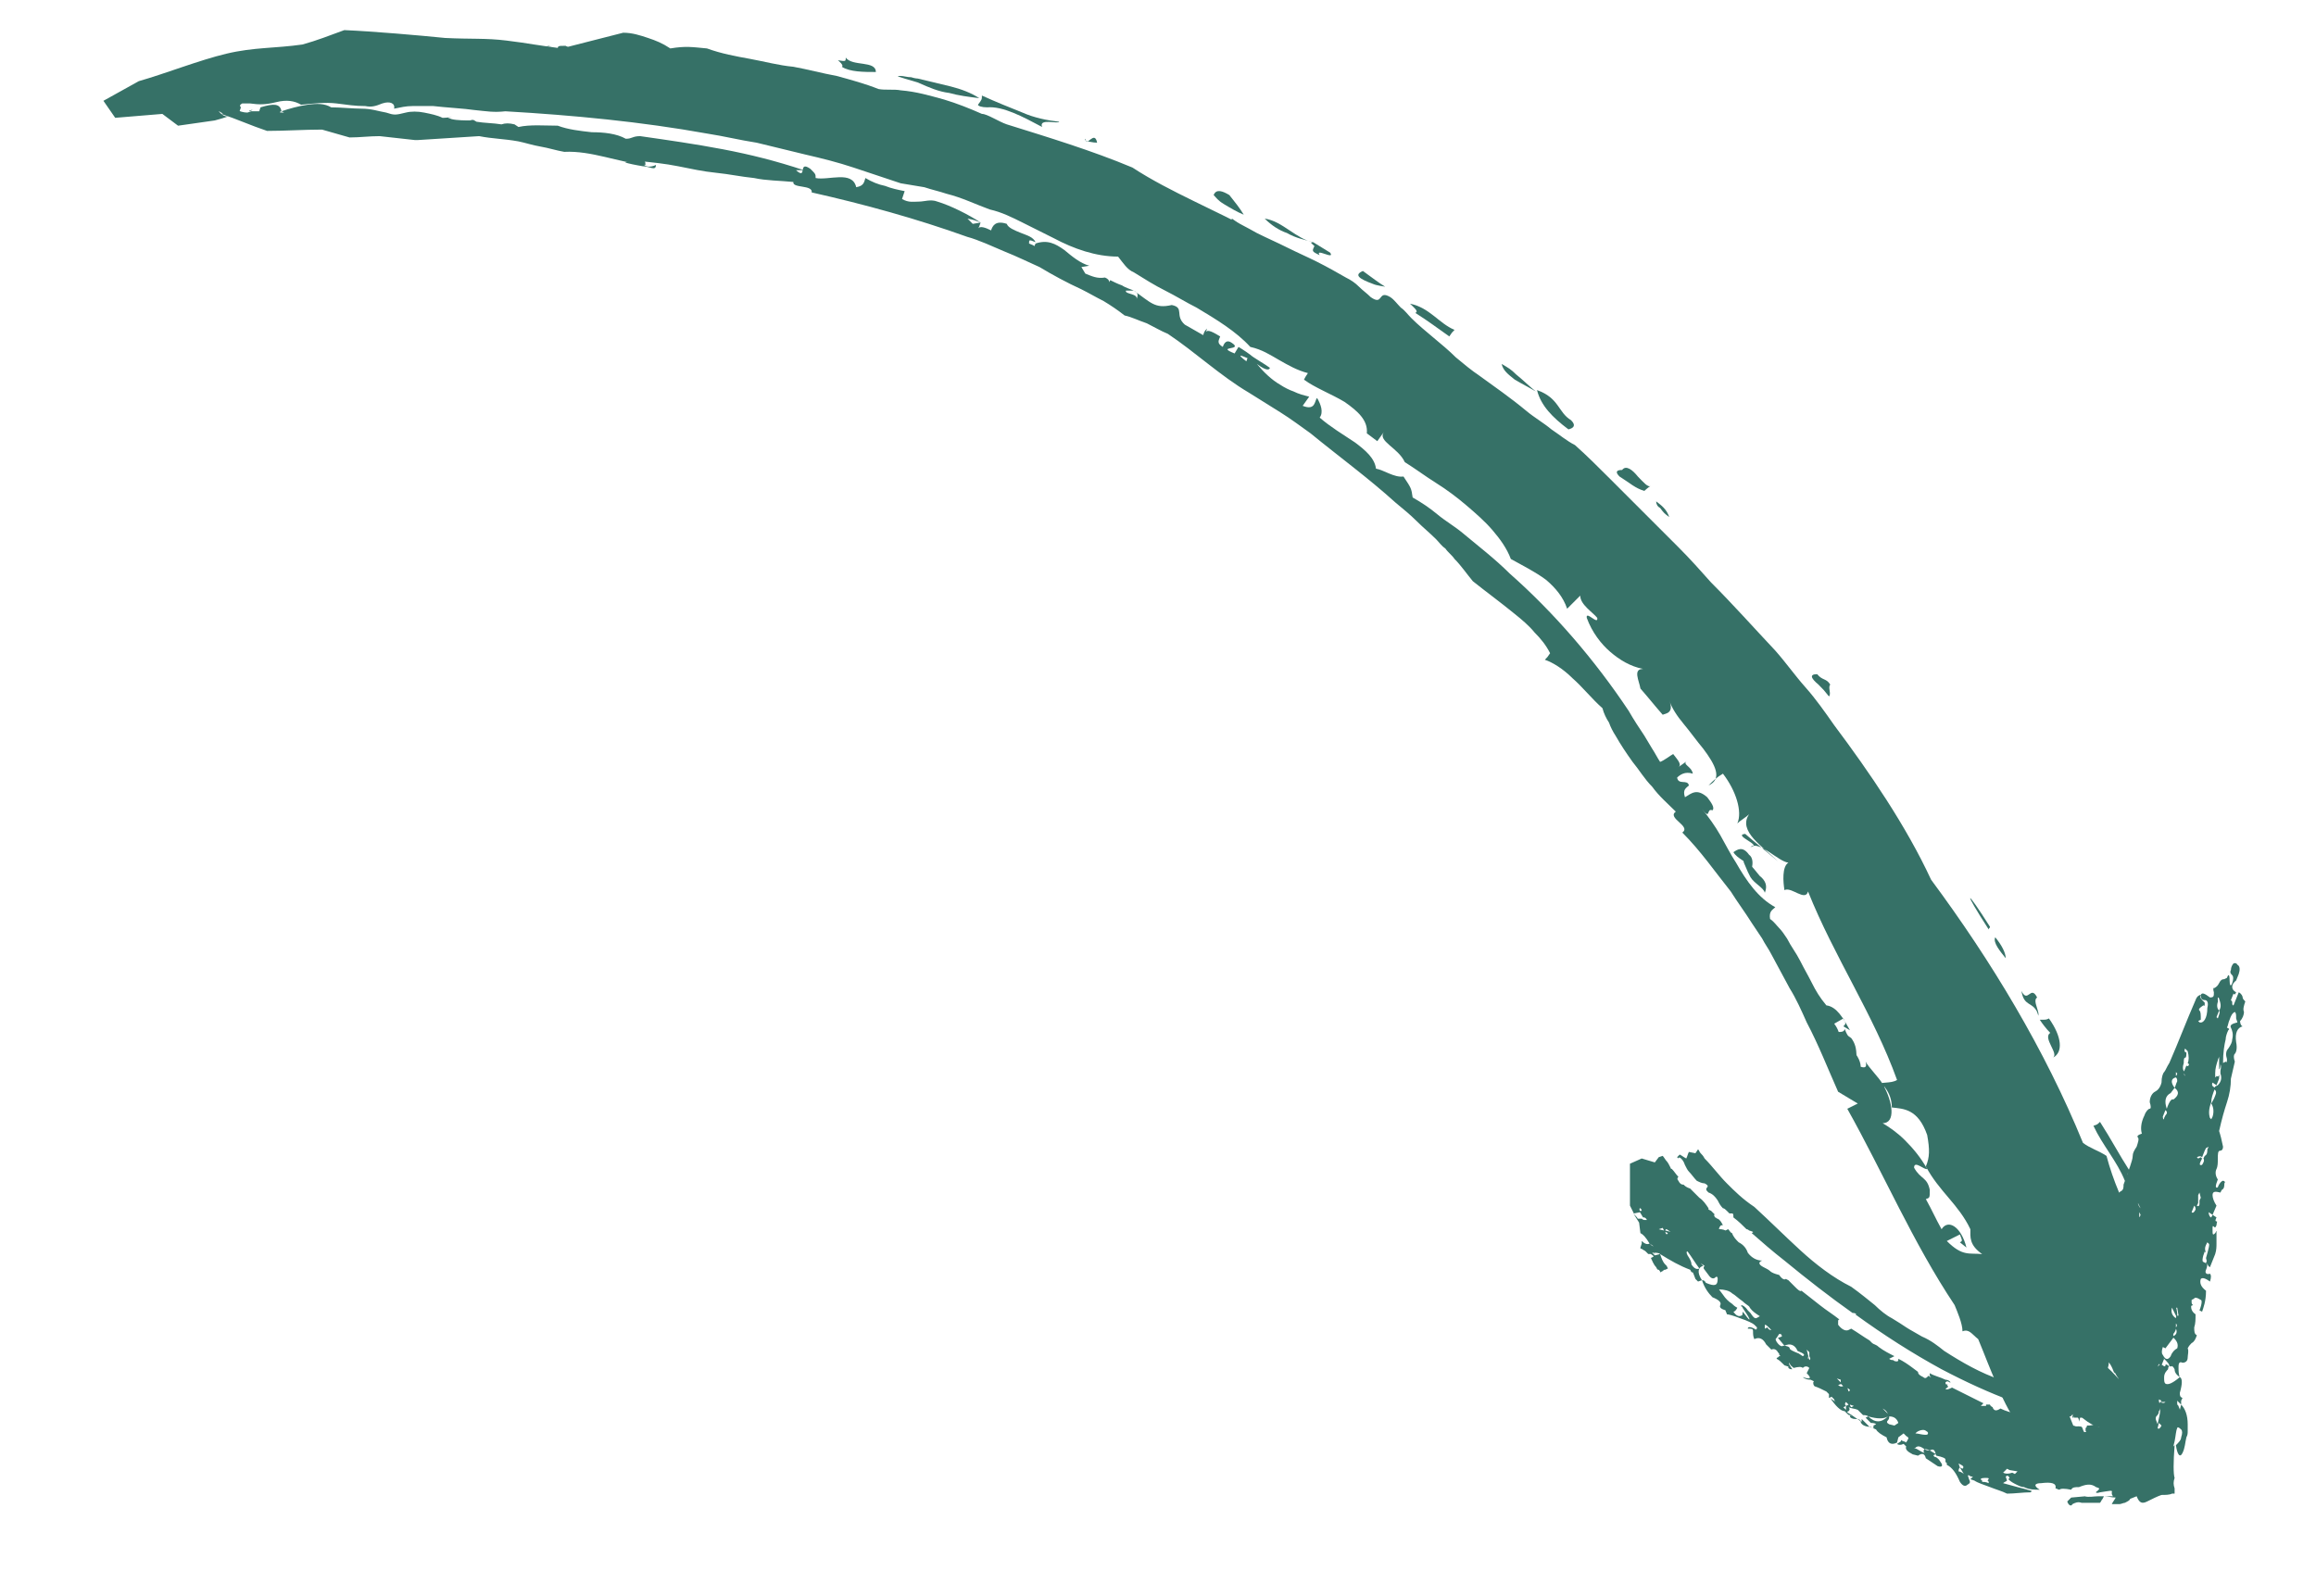 <?xml version="1.0" encoding="utf-8"?>
<!-- Generator: Adobe Illustrator 24.0.1, SVG Export Plug-In . SVG Version: 6.00 Build 0)  -->
<svg version="1.1" id="Layer_1" xmlns="http://www.w3.org/2000/svg" xmlns:xlink="http://www.w3.org/1999/xlink" x="0px" y="0px"
	 width="176.9px" height="121.9px" viewBox="0 0 176.9 121.9" style="enable-background:new 0 0 176.9 121.9;" xml:space="preserve"
	>
<style type="text/css">
	.st0{fill:#367167;}
</style>
<g>
	<path class="st0" d="M166.6,101.2c0.1,0.4,0.5,0.8,0.7,1.3c-0.2-0.5-0.2-0.5-0.4-1.3C166.8,101.3,166.7,101.3,166.6,101.2"/>
	<path class="st0" d="M158.8,108.6c0.1-0.3,0.1-0.5,0.2-0.8c-0.2,0-0.4-0.1-0.6,0.1C158.6,108.1,158.8,108.3,158.8,108.6"/>
	<path class="st0" d="M17.5,8.5c0,0-0.1,0-0.1,0.1C17.3,8.6,17.5,8.6,17.5,8.5C17.6,8.6,17.5,8.5,17.5,8.5"/>
	<path class="st0" d="M152,70.8c-1.9-3-2.1-2.9-0.1,0.2C151.9,70.9,152,70.9,152,70.8"/>
	<path class="st0" d="M153.2,73.2c0-0.4-0.3-1-0.8-1.6C152.2,72,152.8,72.7,153.2,73.2"/>
	<path class="st0" d="M164.5,95.1c0.9,1.6,1.8,2.4,2,4.5c0.5,0.4,0.7,0.2,1,0.1c-1.2-1.4-1.3-4.1-2.9-5.5
		C164.4,94.4,164.6,94.8,164.5,95.1"/>
	<path class="st0" d="M167.6,100.5C166.2,101.2,166.4,101.8,167.6,100.5C167.7,100.5,167.6,100.5,167.6,100.5"/>
	<path class="st0" d="M19,8.5c0.1,0,0.3-0.1,0.3-0.1c0,0,0,0,0,0C19.2,8.4,19.1,8.4,19,8.5"/>
	<path class="st0" d="M133.6,65.3c-0.5-0.7-0.9-0.4-1.2-0.2c0.3,0.5,1,0.7,1.4,1.2C133.9,66,133.9,65.5,133.6,65.3"/>
	<path class="st0" d="M134.4,66.9c-1.2-1.5-1.3-1.4-1.2-1c0.1,0.2,0.2,0.5,0.3,0.7c0.1,0.2,0.2,0.4,0.2,0.4c0.3,0.5,1,0.8,1.1,1.2
		C135,67.7,134.9,67.3,134.4,66.9"/>
	<path class="st0" d="M141.4,79.3c-0.3-0.2-0.3-0.2-0.5-0.7c-0.1,0.7-2.1-0.7,0.9,2.1C141.8,80.1,141.7,79.7,141.4,79.3"/>
	<path class="st0" d="M49.1,12.4c-3-0.2,0,0.3,0,0.3c0.5,0,1,0.4,1-0.1C49.7,12.8,49.2,12.8,49.1,12.4"/>
	<path class="st0" d="M166.3,100.3c-0.1-0.8-0.4-1.2-0.9-1.4c0.3,0.6,0.6,1.2,0.9,1.8C166.3,100.6,166.3,100.5,166.3,100.3"/>
	<path class="st0" d="M108.1,23.9c1.1,0.7,1.6,1.1,2.6,1.8c0.2-0.3,0.2-0.3,0.4-0.5c-1.2-0.5-1.9-1.7-3.4-2
		C108,23.5,108.4,23.8,108.1,23.9"/>
	<path class="st0" d="M7.9,7.7c0.9-0.5,1.8-1,2.7-1.5c2.1-0.6,4.6-1.6,6.7-2.1c2.1-0.5,3.7-0.4,5.8-0.7c1.1-0.3,2.1-0.7,3.2-1.1
		C28.6,2.4,32,2.7,34,2.9c2,0.1,3.1,0,4.7,0.2c0.8,0.1,1.5,0.2,2.1,0.3c0.7,0.1,1.3,0.2,2.1,0.3c1.6-0.4,3.1-0.8,4.7-1.2
		c0.7,0,1.3,0.2,1.9,0.4c0.6,0.2,1.1,0.4,1.7,0.8c1.2-0.2,1.7-0.1,2.8,0c1.1,0.4,2.2,0.6,3.3,0.8c1.1,0.2,2.2,0.5,3.3,0.6
		c1.1,0.2,2.2,0.5,3.3,0.7c1.1,0.3,2.2,0.6,3.2,1c0.5,0.1,1.2,0,1.7,0.1C70,7,71,7.3,72.1,7.6c1,0.3,2,0.7,2.9,1.1
		c0.4,0,1.3,0.6,1.9,0.8c3.2,1,6.5,2,9.6,3.3c2.9,1.9,6.5,3.3,9.5,5c0.8,0.4,1.5,0.7,2.3,1.1c0.8,0.4,1.5,0.7,2.3,1.1
		c0.8,0.4,1.5,0.8,2.2,1.2c0.4,0.2,0.7,0.4,1,0.7c0.3,0.3,0.6,0.5,0.9,0.8c1,0.7,0.5-0.6,1.5,0c0.3,0.2,0.5,0.5,0.8,0.8
		c0.3,0.2,0.5,0.5,0.8,0.8c0.5,0.5,1.1,1,1.7,1.5c0.6,0.5,1.2,1,1.7,1.5c0.6,0.5,1.2,1,1.8,1.4c1.1,0.8,2.4,1.7,3.6,2.7
		c0.6,0.5,1.3,0.9,1.9,1.4c0.6,0.4,1.2,0.9,1.8,1.2c0.9,0.8,1.8,1.7,2.7,2.6c0.4,0.4,0.9,0.9,1.3,1.3l1.3,1.3l1.3,1.3l1.3,1.3
		c0.9,0.9,1.7,1.8,2.5,2.7c1.7,1.7,3.3,3.5,4.9,5.2c0.8,0.9,1.5,1.9,2.3,2.8c0.8,0.9,1.5,1.9,2.2,2.9c2.7,3.6,5.5,7.7,7.4,11.8
		c4.6,6.2,8.7,13,11.6,20.1c0.5,0.4,1.2,0.6,1.8,1c0.5,1.9,1.3,3.7,2.2,5.4c0.9,1.7,1.8,3.4,2.4,5.3c-1.4,1.8-3,3.1-4,5.9
		c-0.2-0.5-0.4-1-0.7-0.9c-0.3,0.1-0.3,0.1-0.5,0.2c0.5-0.2,1.4,1.1,1.9,1.5c-0.5-0.4-0.7-0.9-0.9-1.4c0.8-0.3,1.2-1.7,2.6-0.5
		c-0.5,1.4-0.9,3.3-1.7,4.4c-0.8,1.1-1.9,1.4-3.7-0.4c-0.3,0.1-0.5,0.2-0.5,0.2l0.4,1c0,0,0.3-0.1,0.6,0c-0.5,0.3-1,0.7-1.4,1.2
		c-1.4-1-2-0.2-3.4-1.3c-0.8-1.1-1.3-2.2-1.7-3.2c-0.5-1.1-0.9-2.2-1.4-3.4c-0.5-0.4-0.7-0.8-1.2-0.6c0-0.6-0.4-1.5-0.6-2
		c-3.2-4.8-5.4-10-8.2-15l0.8-0.4c-0.5-0.3-1-0.6-1.5-0.9c-0.8-1.8-1.5-3.6-2.4-5.3c-0.4-0.9-0.8-1.8-1.3-2.6
		c-0.5-0.9-0.9-1.7-1.4-2.6c-0.2-0.4-0.5-0.8-0.7-1.2l-0.8-1.2c-0.5-0.8-1.1-1.6-1.6-2.4c-1.2-1.5-2.3-3.1-3.7-4.5
		c0.7-0.5-1.2-1.1-0.5-1.6c-0.6-0.6-1.3-1.2-1.8-1.9c-0.6-0.6-1-1.3-1.5-1.9c-0.5-0.7-0.9-1.3-1.3-2c-0.2-0.3-0.4-0.7-0.5-1
		c-0.2-0.3-0.4-0.7-0.5-1.1c-0.8-0.7-1.5-1.6-2.3-2.3c-0.7-0.7-1.5-1.2-2.1-1.4c0.2-0.2,0.2-0.2,0.4-0.5c-0.3-0.6-0.7-1.1-1.2-1.6
		c-0.4-0.5-1-1-1.5-1.4c-1.1-0.9-2.2-1.7-3.2-2.5c-0.5-0.6-0.9-1.2-1.4-1.7c-0.2-0.3-0.5-0.5-0.7-0.8c-0.3-0.2-0.5-0.5-0.7-0.7
		c-0.5-0.5-1-0.9-1.5-1.4c-0.5-0.5-1-0.9-1.6-1.4c-2.1-1.9-4.3-3.5-6.5-5.3c-0.7-0.5-1.5-1.1-2.3-1.6c-0.8-0.5-1.6-1-2.4-1.5
		c-2.2-1.3-4.1-3.1-6.2-4.5c-0.5-0.2-1-0.5-1.6-0.8c-0.6-0.2-1.2-0.5-1.7-0.6c-0.5-0.4-1.1-0.8-1.6-1.1c-0.6-0.3-1.1-0.6-1.7-0.9
		c-1.1-0.5-2.2-1.1-3.2-1.7c-0.9-0.4-1.7-0.8-2.7-1.2c-0.5-0.2-0.9-0.4-1.4-0.6c-0.5-0.2-1-0.4-1.4-0.5c-3.9-1.4-7.9-2.5-11.9-3.4
		c0.1-0.6-1.5-0.3-1.4-0.8c-1-0.1-2.1-0.1-3-0.3c-1-0.1-1.9-0.3-2.9-0.4c-1-0.1-1.9-0.3-2.9-0.5c-1-0.2-2-0.3-3-0.4
		c0.5,0,0.5,0,0.5,0.3c-2.1-0.2-4.1-1.1-6.2-1c-0.6-0.1-1.2-0.3-1.8-0.4c-0.6-0.1-1.2-0.3-1.7-0.4c-1.1-0.2-2-0.2-3-0.4
		c-1.5,0.1-3.1,0.2-4.7,0.3c-0.1,0-0.1,0-0.2,0c-0.9-0.1-1.8-0.2-2.7-0.3c-0.8,0-1.5,0.1-2.3,0.1c-0.7-0.2-1.4-0.4-2.1-0.6
		c-1.4,0-2.8,0.1-4.2,0.1c-1.2-0.4-2.3-0.9-3.5-1.3c0.4-0.1,0.8-0.1,1.2-0.3c0.2,0.1,0.5,0.2,0.8,0.2l0.3-0.1l0.6,0l0.1-0.3
		c1-0.3,1.5-0.3,1.6,0.3c-0.3,0.1,0,0.1,0.2,0.1l-0.2-0.1c0.6-0.2,1.3-0.4,2-0.5c0.7-0.1,1.3-0.1,1.8,0.2c0.7,0,1.7,0.1,2.3,0.1
		c0.8,0,1.3,0.2,1.9,0.3c0.6,0.2,0.7,0.2,1.5,0c0.4-0.1,0.9-0.1,1.4,0c0.5,0.1,1,0.2,1.4,0.4c0.1,0,0.5,0,0.7-0.1
		C34,9,34.3,9,34.5,9.1c0.4,0.1,1.1,0.1,1.4,0.1c0.3-0.1,0.3,0,0.5,0.1c0.6,0.1,1.3,0.1,1.9,0.2c0.3-0.1,0.6-0.1,1,0l0.3,0.2
		c0.9-0.2,2-0.1,3-0.1c0.8,0.3,1.7,0.4,2.6,0.5c0.9,0,1.9,0.1,2.6,0.5c0.5,0,0.5-0.2,1.1-0.2c2.1,0.3,4.2,0.6,6.3,1
		c2.1,0.4,4.1,0.9,6.2,1.6L60.8,13c0.9,0.8,0.1-0.8,1.1-0.1c0.4,0.4,0.4,0.4,0.4,0.7c1,0.2,2.8-0.6,3.1,0.7c0.6-0.1,0.6-0.4,0.7-0.7
		c0.5,0.3,1,0.5,1.5,0.6c0.5,0.2,1,0.3,1.5,0.4c-0.1,0.3-0.1,0.3-0.2,0.6c0.5,0.3,0.9,0.2,1.3,0.2c0.4,0,0.9-0.2,1.4,0
		c1,0.3,2.4,1,3.3,1.6c-0.5-0.2-0.5-0.2-1-0.3l0.4,0.4l0.6-0.1c-0.1,0.3-0.1,0.3-0.2,0.5c0.1-0.3,0.6-0.1,1,0.1
		c0.1-0.3,0.3-0.8,1.2-0.5c0.1,0.3,0.6,0.5,1.1,0.7c0.5,0.2,0.9,0.3,1.1,0.7c-0.5-0.2-0.5-0.2-0.5,0.1c0.5,0.2,0.5,0.2,0.3,0.5
		c0.1-0.3,0.1-0.3,0.2-0.5c0.9-0.3,1.5,0,2.2,0.5c0.6,0.5,1.2,1,1.9,1.2l-0.6,0.1l0.3,0.5c0.5,0.2,0.9,0.4,1.5,0.3
		c0.5,0.2,0.3,0.5,0.2,0.7c0.1-0.3,0.1-0.3,0.2-0.5c0.2,0.1,0.6,0.3,0.9,0.4c0.3,0.2,0.7,0.3,0.9,0.4l-0.6,0c-0.1,0.3,1,0.2,0.8,0.7
		c0.1-0.3,0.2-0.5-0.2-0.7c1.3,0.9,1.6,1.4,2.9,1.1c1,0.2,0.2,0.8,1,1.5c0.5,0.3,0.9,0.5,1.4,0.8c0.1-0.3,0.1-0.3,0.3-0.5l-0.1,0.3
		c0.1-0.3,0.6,0,1.1,0.3c-0.1,0.3-0.3,0.5,0.2,0.8c0.1-0.3,0.3-0.6,0.7-0.3c0.9,0.6-1.3,0.2,0.2,0.8l0.3-0.5c0,0,0.5,0.3,0.9,0.6
		c1.7,1.4-2-0.8-0.3,0.5c0.1-0.3,0.1-0.3,0.3-0.5c0.2,0.2,1.1,0.7,1.5,1c-0.1,0.3-0.6,0-1-0.3c0.5,0.6,1.1,1.2,1.8,1.6
		c0.3,0.2,0.7,0.4,1,0.5c0.4,0.2,0.8,0.3,1.2,0.4l-0.5,0.7c1,0.4,0.9-0.4,1.1-0.6c0.3,0.5,0.5,1.1,0.2,1.5c0.8,0.7,1.8,1.3,2.7,1.9
		c0.8,0.6,1.5,1.2,1.6,2c0.6,0.1,1.4,0.7,2.1,0.6c0.6,0.9,0.6,0.9,0.7,1.6c0.7,0.4,1.3,0.8,1.9,1.3c0.6,0.5,1.3,0.9,1.9,1.4
		c1.2,1,2.5,2,3.6,3.1c3.4,3,6.5,6.6,9.1,10.5c0.4,0.7,0.8,1.3,1.2,1.9l0.6,1c0.2,0.3,0.4,0.7,0.6,1c0.3-0.1,0.8-0.5,1-0.6
		c0.3,0.4,0.7,0.8,0.4,1l0.7-0.5c-0.5,0.3,0.3,0.4,0.4,1c-0.6-0.2-1,0.1-1.2,0.3c0.1,0.6,0.8,0.1,0.9,0.6c-0.2,0.2-0.5,0.3-0.3,0.9
		c0.5-0.3,0.9-0.7,1.7,0c0.3,0.4,0.6,0.8,0.4,1c-0.5-0.2-0.1,0.8-0.8-0.1c0.5,0.6,1,1.3,1.4,2c0.4,0.7,0.8,1.5,1.2,2.1
		c0.8,1.4,1.7,2.7,3,3.4c-0.2,0.2-0.5,0.3-0.4,0.9c0.3,0.2,0.5,0.5,0.7,0.7c0.2,0.2,0.4,0.5,0.6,0.8c0.3,0.6,0.7,1.1,1,1.7
		c0.3,0.6,0.6,1.1,0.9,1.7c0.3,0.6,0.6,1.1,1.1,1.7c0.8,0.1,1.3,1,1.8,1.9l-0.5-0.3c0.2-0.2,0.2-0.2,0-0.6l-0.7,0.4
		c0.3,0.4,0.5,0.9,0.3,1.1c1,0.6,2.1,1.8,1.6,2.7c-0.8-1.3,0.8,0.2,0.5-0.9c0.2,0.4,1,1.2,1.3,1.7c0.8,1.4,1,3,0,3
		c0.5,0.3,1.1,0.7,1.7,1.3c0.6,0.6,1.2,1.3,1.7,2.2c-0.2,0.1-1-0.7-1-0.1c0.5,0.9,1,0.7,1.2,1.7c0,0.6,0,0.6-0.3,0.7
		c0.5,0.9,0.7,1.4,1.2,2.3c0.5-0.8,1.5-0.2,1.9,1.4l-0.5-0.4c0.2-0.1,0.2-0.1,0-0.6c-0.2,0.1-0.8,0.4-1,0.5c1.2,1.2,1.7,0.9,2.7,1
		c-1-0.7-0.9-1.3-0.9-1.9c-0.9-1.9-2.4-2.9-3.4-4.8c0.3-0.7,0.3-1.3,0.1-2.4c-0.7-2-1.8-2-2.7-2.1c0-0.6-0.2-1.1-0.5-1.5
		c-0.2-0.4-0.2,0.7-0.8-0.2c0.5-0.3,1.2-0.1,1.7-0.4c-1.8-5-4.8-9.4-6.8-14.4c-0.2,0.8-1.3-0.4-1.8-0.1c-0.1-0.6-0.2-1.8,0.3-2.1
		c-0.8-0.1-2.2-1.7-2.9-1.2c1-0.1-1.4-0.9-0.4-1c0.8,0.7,1.7,1.4,2.5,2.1c-1.1-1.1-3.1-2.3-2.2-3.6c-0.2,0.2-0.7,0.5-0.9,0.7
		c0.4-0.9-0.1-2.5-1.1-3.8c-0.5,0.3-0.7,0.5-1.1,0.9c1.1-0.5,0.5-1.6-0.4-2.8c-0.5-0.6-1-1.3-1.5-1.9c-0.5-0.6-0.9-1.2-1.1-1.8
		c0.4,1-0.3,1-0.5,1.1c-0.7-0.8-1-1.2-1.7-2c-0.1-0.6-0.6-1.5,0.2-1.5c-1-0.2-1.8-0.7-2.5-1.3c-0.7-0.6-1.4-1.5-1.8-2.6
		c-0.1-0.6,0.9,0.6,0.8,0c-0.3-0.4-1.3-1-1.3-1.7c-0.4,0.4-0.6,0.6-1,1c-0.3-0.9-0.9-1.6-1.6-2.2c-0.8-0.6-1.8-1.1-2.7-1.6
		c-0.3-0.8-0.8-1.5-1.4-2.2c-0.6-0.7-1.3-1.3-2-1.9c-0.7-0.6-1.5-1.2-2.3-1.7c-0.8-0.5-1.6-1.1-2.4-1.6c-0.5-1.1-2.1-1.6-1.6-2.3
		l-0.5,0.7c-0.4-0.3-0.4-0.3-0.8-0.6c0.1-1-0.7-1.7-1.7-2.4c-1-0.6-2.3-1.1-3.1-1.7c0.1-0.2,0.1-0.2,0.3-0.5c-0.8-0.2-1.5-0.6-2.2-1
		c-0.7-0.4-1.3-0.8-2.2-1l0.4-0.7l-0.4,0.7c-1.1-1.2-2.6-2.1-4.1-3c-0.8-0.4-1.6-0.9-2.4-1.3c-0.8-0.4-1.6-0.9-2.4-1.4
		c-0.5-0.2-0.8-0.7-1.2-1.2c-1.7,0-3.4-0.6-4.9-1.4c-0.8-0.4-1.6-0.8-2.4-1.2c-0.8-0.4-1.6-0.8-2.5-1c-1.1-0.4-2.1-0.9-3.3-1.2
		c-0.6-0.2-1.1-0.3-1.7-0.5c-0.6-0.1-1.2-0.2-1.8-0.3l-0.9-0.3l-0.9-0.3c-0.6-0.2-1.2-0.4-1.8-0.6c-1.2-0.4-2.4-0.7-3.7-1
		c-1.2-0.3-2.5-0.6-3.7-0.9c-1.3-0.2-2.5-0.5-3.8-0.7c-5-0.9-10.2-1.4-15.4-1.7c-0.9,0.1-1.4,0-2.4-0.1c-0.6-0.1-2.3-0.2-3.1-0.3
		c-0.6,0-1.1,0-1.6,0c-0.5,0-0.9,0.1-1.4,0.2c0.1-0.4-0.3-0.6-0.9-0.4c-0.5,0.2-0.8,0.3-1.3,0.2c-0.8,0-1.4-0.1-2.2-0.2
		c-0.8-0.1-1.8,0-2.7,0.1c-0.5-0.3-1.1-0.4-1.9-0.2c-0.8,0.2-1.3,0.2-2,0.1c-0.2,0-0.4,0-0.6,0c-0.2,0.1-0.2,0.2-0.1,0.3l-0.1,0.3
		c-0.2,0.1-0.5,0.2-0.7,0.2c-0.1,0-0.1-0.1-0.3,0c-0.2,0.1-0.5-0.2-0.6-0.2c0.1,0.1,0.1,0.1,0.2,0.2c0.1,0.1,0.3,0.2,0.5,0.2
		c-0.3,0.1-0.6,0.2-1,0.3l-2.8,0.4l-1.2-0.9L8.8,9"/>
	<path class="st0" d="M30.2,5.8c0.2,0,0.4,0,0.5,0C30.6,5.8,30.4,5.8,30.2,5.8"/>
	<path class="st0" d="M30.1,5.8c0,0,0.5-0.3,0.1-0.2c-0.4,0.1-0.9,0-1.2-0.1c0.2,0.1,0.3,0.2,0.5,0.3C29.6,6,29.9,5.9,30.1,5.8"/>
	<path class="st0" d="M41.8,3.6c-0.2-0.1,0.3-0.1,0.4-0.1C42,3.5,42,3.5,41.8,3.6"/>
	<path class="st0" d="M42,3.8c0.1,0,0.1-0.1,0.1-0.2c-0.2,0-0.5,0-0.7,0.1C41.6,3.8,41.8,3.9,42,3.8"/>
	<path class="st0" d="M36.5,6.1c0-0.3-1.1-0.3-1.5-0.3c0.2,0.1,0.3,0.2,0.5,0.4C35.7,6.3,36.3,6.2,36.5,6.1"/>
	<path class="st0" d="M55.1,8.5c-0.2,0,0.4-0.2,0.4-0.2C55.4,8.1,55.2,8,55,7.9c0.2-0.1,0.4-0.1,0.6-0.2c-0.5-0.1-1.1-0.1-1.1-0.1
		s0,0.3,0.2,0.5C54.8,8.2,55,8.4,55.1,8.5"/>
	<path class="st0" d="M57.2,8.9c0-0.4,0-0.9-0.5-1.3c0,0.3-0.1,0.8-0.1,1.1C56.8,8.9,56.9,8.9,57.2,8.9"/>
	<path class="st0" d="M62.2,9.1c0.3,0.3,0.2,0.6,0.8,0.7c0.2-0.1,0.4-0.1,0.6-0.2c0-0.3,0.1-0.6-0.4-0.7l-0.6,0.2L62,8.8
		c-1-0.5-1.3,0.9-2.8,0.1c1.1,0.2,2.2,0.4,2.6,1c0.5,0.1,0.5,0.1,0.3-0.2C61.7,9.5,62,9.3,62.2,9.1"/>
	<path class="st0" d="M68.3,10.7c-0.8,0-1.7-0.2-2.5-0.3l0.7,0.4C67.1,10.7,67.6,10.7,68.3,10.7"/>
	<path class="st0" d="M67.4,10.4c-0.2,0.1-0.1-0.2-0.1-0.2c-0.5-0.1-1.1-0.3-1.4-0.2C66.4,10.2,66.9,10.3,67.4,10.4"/>
	<path class="st0" d="M79.5,15.2c0.2-0.3,0.4-0.6,0.5-0.8c-1.1-0.1-2-0.4-2.9-1c1.1,0.1-0.3,0.8,0.8,0.9c0.5,0.2,0.6-0.1,1.1,0.1
		c0.5,0.2-0.7,0.4,0.5,0.7L79.5,15.2z"/>
	<path class="st0" d="M90.7,16.8c-0.2,0.2-0.2,0.3,0.1,0.5c0.6,0.1,1,0.1,1-0.4c0.1,0.3,0.2,0.5,0.7,0.5c0.4,0,0.8,0.2,1.1,0.6
		c-1.5-0.7-1.6-0.6-1.3-0.3c0.3,0.2,1,0.7,1,0.7c0.2-0.3,0.3-0.6,0.8-0.3c1.2,0.2-0.5,0.8,0.6,1.1c0.2-0.3,0.3-0.6,0.3-0.6
		s0.5,0.3,1,0.5l-0.7,0c-0.2,0.3,0.3,0.6,0.8,0.8c0.2-0.3-0.3-0.6-0.2-0.8c0.3,0.1,0.6,0.3,1,0.6c0.4,0.2,0.8,0.4,1,0.6
		c-0.7,0-0.9,0.3-1,0.6c0.2-0.3,0.4-0.6,1-0.6c0.9-0.3-0.2,1.4,1.3,1.2c-0.2,0.3-0.2,0.3-0.4,0.6c0.7,0,1.2,0.3,1.4,0l-0.3-0.6
		c0.5,0.3,1,0.6,1.5,1c-0.5-0.3-0.7,0-0.9,0.3c0.4-0.6,1.1-0.5,1.9,0.4l-0.7,0c0.4,0.5,1,0.7,1.5,1c0.5,0.3,1,0.6,1.3,1.2
		c0.5,0.3,0.7,0.1,0.9-0.2c0.5,0.4,0.5,0.4,1,0.7c-0.5-0.4-0.7-0.1-0.9,0.2c1,0.7,0.7,0.1,0.9-0.2c0.5,0.4,0.5,0.4,0.3,0.6
		c0.5,0.4,1,0.7,1.7,0.8c-0.2,0.3-0.2,0.3-0.4,0.5c0.2-0.3,0.2-0.3,0.4-0.5c0.5,0.4,1,0.8,1.5,1.2c-0.2,0.3-0.7-0.1-1.2-0.5
		c0.5,0.4,1.4,0.2,2.2,1.3l-0.5-0.4c-0.2,0.3-0.4,0.5,0.1,0.9c0.2-0.3,0.6-0.8,1.1-0.4c0.5,0.4,0.3,0.7,0.8,1.1
		c-0.2,0.3-0.7-0.1-1.2-0.5c0.5,0.4,1.4,0.3,2.2,1.4l-0.5-0.4c-0.2,0.3-0.4,0.5,0.1,0.9c0.2-0.3,0.4-0.5,1.1-0.4
		c0.5,0.4,0.2,0.6,0,0.9c0.4,0.4,1.1,0.5,1.6,0.9l-0.2,0.3c0.4,0.4,0.9,0.7,1.5,0.9l-0.2,0.3c0.2-0.3,0.6,0.1,1,0.5
		c-0.2,0.3-0.2,0.3-0.5,0.5c0.5-0.5,1.2,1.1,1.7,0.6c0.2-0.3,0.2-0.3,0.5-0.5c0.4,0.4,0.6,1,0.9,1.4c-0.4-0.4-0.4-0.4-0.6-0.1
		c0.9-1,0.8,0.7,1.4,0.9c-0.4-0.4-0.8-0.7-0.8-0.7c-0.2,0.3-0.2,0.3,0.1,0.6c0.5,1,0.9-1,1.6,0.6c-0.2,0.2-0.2,0.2-0.5,0.5l0.6,0.1
		c0.8,1.3,1.9,2.4,3,2.6c-0.2,0.2-0.2,0.2-0.5,0.4c1,1.1,1.9,1.5,2.9,2.6c0.2-0.2,0.2-0.2,0.5-0.4c0.7,0.7-0.5,0.4-0.2,0.8
		c0.1,0.6,1.2,0.3,1.2,0.9c-0.2,0.2-0.2,0.2-0.5,0.4c0.6,0.2,1.4,0.1,2.1,0.9c-0.2,0.2-0.2,0.2-0.5,0.4c0.3,0.4,0.6,0.2,0.9,0.6
		c0.9,0.6-0.8,0.6,0.1,1.2c0.2-0.2,0.2-0.2,0.5-0.4c0.2-0.2,0.6,0.2,0.9,0.6c-0.2,0.2-0.2,0.2-0.5,0.4c0.3,0.4,1,1.2,0.5,1.6
		c0.5-0.4,1.6,0.9,2.5,1c0.4,0.5,0.1,0.6,0.5,1.1c-0.4-0.5-0.8-0.9-0.8-0.9s-0.3,0.2-0.6,0.4c0.4,0.5,0.8,0.9,1,0.7l-0.6,0.4
		c1.4,1.2,1.3,0.6,1.6,0.4c0.4,0.5,1.4,1.2,1.2,2.1c-0.7-0.3-0.6-1.1-1-0.7c0.3,0.5,0.7,0.9,0.9,0.7c0.1-0.8,1.4,0.4,1.7,0.8
		l-0.7,0.5c-0.2-0.2-0.3-0.5-0.4-0.6c-0.1-0.2-0.2-0.3-0.2-0.3c-0.2,0.2-0.2,0.2,0.1,0.6c1.1,0.6,1.7,1.5,1.9,2.7l0.7-0.5
		c0.3,0.5,0.3,0.5,0.7,0.9c-0.2,0.2-1.1-0.6-1,0c0.9,0.7,1.9,0.7,2.5,1.6c-0.2,0.2-0.2,0.2-0.5,0.3c-0.6-0.9-1,0-1.4-1
		c0.6,0.9,1.2,1.8,1.8,2.1l-0.7,0.5c0.6-0.1,1.1,0.3,1.6,0.8c0.4,0.5,0.8,1.3,1.3,2c0.2-0.2,0.5-0.3,0.8,0.1
		c-0.2,0.2-0.4,0.9-1.2,0.1c0.3,0.5,0.3,0.5,0.6,0.9c0.2-0.2,0.7-0.5,0.7-1.1c0.3,0.5,0.3,0.5,0.6,0.9c-0.2,0.2-0.7,0.5-1,0.6
		c0.2-0.2,0.7-0.5,1.1,0.6c0,0.6,0.1,1.2,0.7,2.2c0.5-0.3,0.7-0.4,1.6,0.3c-0.2,0.2-1.1-0.7-1.2,0.1c1.1,1.3,1.8,0.8,2.6,1.6
		l-0.7,0.4L150,74c-0.5-0.3-0.8-0.8-1-0.7c-0.2,0.2-0.2,0.2-0.5,0.3c1,0,1.9,0.8,2.7,1.8c0.4,0.5,0.7,1.1,1,1.8
		c0.3,0.7,0.5,1.3,0.8,2l0.5,0.4c-0.2,0.1-0.5,0.3-1-0.1c0.8,0.8,1.3,1.2,1.8,1.5c0.4,0.7,0.8,1.5,1.2,2.2c0.4,0.8,0.8,1.6,1.3,2.3
		c0.5,0.8,0.9,1.6,1.4,2.3c0.5,0.8,0.9,1.5,1.4,2.2c-0.2,0.1-0.2,0.1-0.5,0.2c0.8,0.8,1.2,1.9,1.7,2.8c0.2,0.5,0.5,0.4,0.8,0.3
		c-2.8-5.3-5.3-11.5-8.8-16.6c-2.5-5-5.4-9.7-8.5-14.5c-0.4-0.6-0.7-1.1-1.1-1.6c-0.4-0.6-0.8-1.1-1.2-1.6c-0.8-1-1.5-2.1-2.4-3.1
		c-0.8-1-1.6-2.1-2.4-3.1c-0.8-1-1.6-2-2.5-3c-0.9-1-1.7-1.9-2.5-2.9c-0.9-0.9-1.7-1.9-2.6-2.9c-0.9-1-1.8-1.8-2.7-2.8
		c-0.9-0.9-1.9-1.8-2.8-2.8c-3.9-3.7-8-7.2-12.3-10.3c-2.2-1.6-4.4-3.1-6.6-4.6l-1.7-1.1l-1.7-1c-1.1-0.7-2.3-1.3-3.5-2
		c-0.7-0.4-1.5-0.8-2.1-1.3c-0.7-0.4-1.4-0.9-2.1-1.4c-0.1,0.3-0.3,0.5-0.9,0.5c-0.4-0.5-1.2-1.3-1.7-1.5c-1.9-1.2-4.3-1.4-6-3.1
		c-1,0.2-1.9-0.1-2.9-0.6c-0.9-0.5-1.9-1-3-1.4c-0.1,0.3-0.6,0.1-1.2-0.1c-1-0.4-2-0.7-3.1-1.2c-1-0.4-2.1-0.8-3.2-1.1
		c-0.5-0.1-0.6,0.1-1.1,0C70,8,69.2,7.8,68.3,7.6c-0.8-0.1-1.7-0.2-2.5-0.3c0.1-0.6-1.6-0.4-1-0.8c-0.6-0.1-1.1,0-1.7-0.1
		c-0.7-0.1-1.4-0.2-2.1-0.4c-0.7-0.2-1.4-0.4-2-0.5c-0.7-0.2-1.4-0.3-2.1-0.4c-0.7-0.1-1.4-0.1-2.1,0c-1.6-0.8-3.3-0.7-5-0.5
		c0-0.3,0-0.3,0.1-0.6l-0.6,0.2c-0.8-0.1-1.7-0.1-2.4-0.1c-0.8,0-1.5-0.2-2-0.5c-0.6,0-0.6,0.3-1.1,0.2l-0.6-0.3
		c-0.6,0-0.6,0-0.6,0.3c0.6,0,1.1,0,1.7,0.4c0.6,0,0.6-0.3,1.1-0.2c0.6,0,1.1,0.1,1.7,0.4c0.3-0.3,0.7-0.3,1.1-0.3
		c0.4,0,0.8,0.1,1.1,0.2c0.4,0.3,0.9,0.4,1.3,0.5c0.5,0.1,0.9,0.1,1.4,0.1c1,0,2,0,2.8,0.2c1.5,1.3,4.3,1.2,7.1,1.7
		c-0.5-0.1-1.1-0.2-1.1,0.1c0.6,0,1.3,0,1.9,0.1c0.7,0.1,1.4,0.2,1.9,0.4c-0.5-0.1-0.6,0.2-1.1,0c1.1,0.2,1.2-0.3,2.3-0.1l-0.5-0.1
		c0.5,0.1,1.1,0.2,1.6,0.7c0.5,0.1-0.1,0.6,0.4,0.7c-1-0.8,1.2-0.3,0.7-0.7c0.4,0,0.8,0.1,1.2,0.3c0.4,0.2,0.8,0.3,1.2,0.5
		c0.8,0.3,1.6,0.6,2.5,0.6l0.4,0.4c0.5,0.2,0.9,0.3,1.4,0.4c0.4,0.1,0.8,0.1,1.4,0.2l0.4,0.4l0.6-0.1c0.3,0.7,1.4,0.8,2.4,1.1
		c-0.1,0.3-0.2,0.5,0.3,0.7c0.1-0.3,0.1-0.3,0.2-0.5c0.9,0.6,1.7,0,2.6,0.6c0.5,0.2,0.4,0.5,0.3,0.7c0.7,0.4,1.6,0.6,2.5,0.8
		c0.9,0.2,1.8,0.5,2.5,0.9c-0.5-0.2-1-0.4-1.1-0.2c-0.1,0.3,0.7,0.9,0.1,1c0.1-0.3,0.4-0.8,1-0.8c0.1,0.4,0.4,0.7,0.7,0.9
		c0.3,0.3,0.6,0.5,0.8,0.7c0.1-0.3,0.6,0,0.9,0.1C89.7,16.7,90.3,16.7,90.7,16.8"/>
	<path class="st0" d="M157.9,99.2c-0.5-1.1,0.4-0.3,0.5-1c-0.5-0.4,0.1-1.2-0.4-1.6c-1.5-0.5-1.4-1.7-1.8-3.3
		c-0.2-0.5-0.5-0.4-0.8-0.2c0-1.2-0.9-2.6-1.9-3.3c-0.2-1.1-0.2-1.7-0.7-2.7c-0.5-1.1-1.1-2.1-1.6-3.2c-0.5-1-1.1-2-1.7-3
		c-0.3-0.5-0.6-1-0.8-1.5c-0.3-0.5-0.6-1-0.9-1.5c-0.6-1-1.2-2-1.8-3.1c-2-5.1-5.6-10.6-9.4-14.4c0-1-0.4-1.7-1-2.3
		c-0.5-0.6-1.1-1.2-1.5-1.9c-0.2,0.2-0.5,0.3-0.8-0.1c-0.5-0.8-1-1.6-1.5-2.3c-0.2-0.4-0.5-0.7-0.8-1.1c-0.3-0.4-0.6-0.7-0.8-1
		c-0.6-0.7-1.2-1.4-1.8-2.1c-0.6-0.7-1.3-1.4-1.9-2.2c-0.6-0.7-1.3-1.4-2-2.1c-0.7-0.7-1.4-1.4-2.1-2.1c-0.7-0.7-1.4-1.3-2.1-2
		c-0.7-0.6-1.4-1.3-2.1-1.9c-0.7-0.7-1.5-1.3-2.2-2l-1.1-1l-1.1-1c-1.5-1.3-3.1-2.5-4.6-3.8c-0.4-0.5-1-1-1.5-1.5
		c-0.3-0.2-0.5-0.5-0.8-0.7c-0.3-0.2-0.6-0.4-0.9-0.7c-0.6-0.4-1.2-0.8-1.8-1.2c-0.6-0.4-1.2-0.7-1.8-1.1c-0.4-0.3-0.8-0.5-1.3-0.8
		c-0.4-0.2-0.8-0.5-1.3-0.7c-0.5-0.2-0.9-0.4-1.4-0.7c-0.5-0.2-1-0.4-1.4-0.6c-0.4-0.3-0.9-0.7-1.4-1c-0.5-0.4-1-0.7-1.5-1.1
		c-1-0.7-2.1-1.3-3-1.8c-0.5-0.3-1-0.5-1.1-0.3l-0.4-0.5c-0.5-0.2-0.5-0.2-0.6,0c-0.7-1-1.5-1.5-2.4-1.9c-0.8-0.3-1.6-0.5-2.4-0.7
		c0.5,0.2,0.5,0.2,1,0.4C85.1,17,85,17.3,84.5,17c0.5,0.2,1,0.5,1.4,0.9l0.6,0l0.4,0.5c0.1-0.3,0.2-0.5,0.2-0.5
		c0.3,0.2,0.7,0.3,1,0.5c0,0-0.1,0.3-0.2,0.5c1,0.5,0.3-0.5,0.7-0.3l1.5,0.7c0.8,0.7-0.7,0.3-0.4,0.8c0.1-0.3,0.7-0.3,1.4-0.3
		c2.9,1.5-0.1,0.3-0.1,0.3c1.3,1,0.3-0.5,0.7-0.3c0.5,0.3,1,0.5,1.3,1c0.3,0.5-0.7,0.2-0.4,0.8c0.1-0.3,0.4-0.8,1.4-0.2
		c0.3,0.5,0.2,0.7,0,1c0.1-0.3,0.3-0.5,0.6,0c0.3,0.5,0.3,0.5,0.8,0.8c0.2-0.3,0.2-0.3,0.3-0.5l1.4,0.8c-0.5-0.3-0.6,0-0.7,0.2
		c1.9,1.1,2.4,2.1,3.9,1.7c0.5,0.3,0.5,0.3,0.9,0.5c-0.9-0.5-0.1,0.2-0.7,0.2c0.1-0.2,0.1-0.2,0.3-0.5c0.9,0.5,0.7,0.8,0.5,1
		c0.8,0.6,1.7,1.1,2.5,1.7c0.8,0.6,1.6,1.2,2.3,1.7c0.8,0.6,1.5,1.2,2.4,1.7c0.8,0.5,1.7,1.1,2.6,1.7c0.2,0.4,0.5,0.8,0.8,1.2
		c0.3,0.5,0.7,0.9,1.1,1.3c0.4,0.4,0.9,0.7,1.4,1c0.5,0.3,0.9,0.4,1.4,0.5c0.4,0.8,0.9,1.2,1.4,1.5c0.5,0.4,1,0.6,1.4,1
		c-0.8-0.7-0.2,0.2-0.8,0.1c0.8,0.7,0.2-0.2,0.8-0.1c0.6,0.2,1,0.5,1.4,0.9c-0.6-0.2,0,0.8-0.8,0.1c0.4,0.4,0.8,0.7,0.8,0.7
		s0.2-0.2,0.4-0.4l1.1,1.1c-0.8-0.8-0.2,0.2-0.8,0.1c0.5-1.2,1,0.6,1.4,0.1l-0.7,0.6c0.4,0.4,0.4,0.4,0.8,0.8l-0.1-0.6
		c0.2-0.2,0.5-0.4,0.6,0.2c0,0-0.2,0.2-0.5,0.4c0.8,0.8,0.5-0.4,0.8-0.1c0.7,0.8,1.4,2.4,2.1,3.2c0.2-0.2,0.6,0.2,0.8,0
		c0.7,0.8,1.1,1.2,1.8,2.1c0.1,0.6-1-0.6-0.5,0.4c0.6,0.2,0.9,0,1.1-0.2c0.2-0.2,0.6,0.2,1,0.7c-0.2,0.2-0.8,0.6-1,0.8
		c0.7,0.8,0.2-0.2,0.9,0c0.6,0.2-0.1,0.8,0.4,1.1c-0.3-0.4-0.3-0.4-0.6-0.2c0.7,0.8,1.1-0.2,1.8,0.6c-0.2,0.2-0.2,0.2,0.1,0.6
		c-0.3-0.4-0.7-0.8-1-0.7c-0.2,0.2-0.2,0.2-0.5,0.4c0.2-0.2,0.6,0.2,1,0.6c0.2-0.2,0.5-0.4,0.5-0.4l0.7,0.9c0,0-0.2,0.2-0.5,0.4
		c0.6,0.2,1.5,0.2,2.4,1.2l0.1,0.7c-0.3,0.2-0.7-0.2-1-0.7c-0.3,0.2-0.6,0.4-0.2,0.9c0.7,0.2,0.9,0,1.2-0.2c0.3,0.5,0.3,0.5,0.7,0.9
		c0.4,1.2-0.9,0-1.2,0.2c0.7,0.3,1.6,0.3,2.3,1.2c0.3,0.5-0.2,0.9-0.5,1.1c0.7,0.3,0.7,0.2,1.3,0.5c-0.3,0.2-0.3,0.2-0.6,0.4
		c0.7,0.9,1.4,2.6,2.7,3.1c0,0,0.3-0.2,0.6-0.4c0,0.7,0.3,1.2,0.7,1.6c-0.6-0.3-1-0.8-1.3-1.2c0.7,1.6,1.9,2.2,2.9,3
		c-0.6,0.4-0.3,0.9,0,1.4l-0.6-1l0,0.7l0.6,0.3l0,0.7c0.6,1,0.9,2.1,2.2,2.7c-0.3,0.2-0.3,0.2-0.6,0.4c0.3-0.2,0.3-0.2,0.6-0.4
		c0.9,1.5,1.5,2.5,2.4,3.9c-0.6-1-0.3,0.2-0.9-0.1c0.6,1,1-0.6,1.5,0.4c-0.4,1.6,1.8,2.3,2.3,4l-0.9,0.5l1.2,0.7
		c0.3,0.5,0.3,0.5,0.2,1.2c0.3,0.5,0.6,1,0.9,0.8c0,0.7,0.2,1.2,0.5,1.6c1.9,1.5,1.8,3.4,1.9,5.2c1.1,0.7,1.8,2.1,2.9,2.2
		c0.2,0.5,0.2,0.5,0.5,1c-0.5-1-0.6,0.3-1.1-0.1c0.2,0.5,0.2,0.5,0.5,1c0.8,0.2,1.5,1.7,2.3,1.9c0.2,0.5-0.1,0.6-0.2,0.8
		C156.5,97.3,157.4,98.5,157.9,99.2"/>
	<path class="st0" d="M159.4,102.1c0.4-0.1,1-0.4,1.3-0.5c-0.5-0.3-0.3,0.8-0.8,0.4c-0.4-1-0.1-1.1,0-1.7c-0.1,0.6-0.3,0.8-0.1,1.5
		L159.4,102.1z"/>
	<path class="st0" d="M157.9,106.5c-0.6-1.3-1.4-1-1.9-0.8c0.7,0.9,1.1,1.2,1.6,1C157.7,106.6,157.8,106.5,157.9,106.5"/>
	<path class="st0" d="M151.2,99.4c0.4,0,0.7-0.1,0.4-0.6l0.6,0.4c0.3,0.6,0.5,1.1,0.2,1.2c0.3-0.1,0.3-0.1,0.6-0.2l-0.1,0.7l0.6,0.4
		c0.6-0.2,0.5-1.5,0.3-2.7c-0.3,0.1-0.7,0.3-1-0.3c0.1-0.7-0.2-1.3-0.7-2.4c-0.7,0.3,0.5,1.1,0.5,1.8c-0.6-0.4-0.4,0.8-0.7,1
		c-0.3-0.5-0.3-0.5-0.5-1.1c-0.3,0.1-1.2-0.2-0.8,1.1C150.8,98.8,151,99.1,151.2,99.4"/>
	<path class="st0" d="M153.3,102.3c-0.1,0.1,1.5,2.8,0.2-0.2L153.3,102.3z"/>
	<path class="st0" d="M75.4,8.2c1.2-0.1,2.7,0.7,4.2,1.5c-0.3-0.7,1.3-0.2,1.3-0.4C80,9.2,79,9,78.1,8.6c-1-0.4-2-0.8-3.1-1.3
		C75,7.6,75,7.6,74.7,8C74.7,8.1,75,8.2,75.4,8.2"/>
	<path class="st0" d="M66.9,5.5c0-0.9-1.8-0.4-2.3-1.1c0,0.3,0,0.3-0.6,0.2c0,0,0.5,0.4,0.3,0.5C64.9,5.5,66,5.5,66.9,5.5"/>
	<path class="st0" d="M153.1,79.8c0.1,0.6,0.1,0.6,0.4,0.4C153.4,80.2,153.2,79.9,153.1,79.8"/>
	<path class="st0" d="M74.8,7.5c-0.6-0.4-1.4-0.7-2.2-0.9c-0.8-0.2-1.7-0.4-2.5-0.6c0,0-0.2,0-0.5-0.1c-0.3,0-0.6-0.1-0.8-0.1
		c-0.4,0-0.4,0,1.3,0.5C71,6.7,71.7,7,72.5,7.1C73.2,7.3,74,7.4,74.8,7.5"/>
	<path class="st0" d="M91.8,17c-0.4-0.4-0.7-1.1-1.3-1.1c-0.1,0.3-0.3,0.5,0.2,1C91.1,16.8,91.4,16.9,91.8,17"/>
	<path class="st0" d="M115.8,28.6c-0.4-0.4-0.6-0.5-1.1-0.8c0.1,0.5,0.5,0.8,1,1.2c0.5,0.3,1.1,0.6,1.6,0.9
		C116.8,29.5,116.3,29,115.8,28.6"/>
	<path class="st0" d="M54.7,7.9l0,0.2C54.7,8.1,54.8,8,54.7,7.9"/>
	<path class="st0" d="M126.8,38.8c0.3,0.4,0.3,0.4,0.7,0.7c-0.2-0.6-0.6-0.9-1-1.2C126.5,38.5,126.6,38.7,126.8,38.8"/>
	<path class="st0" d="M123.7,36.4c0.8,0.5,1.2,0.9,1.9,1.1c0,0,0.2-0.2,0.5-0.4c-0.2,0.2-0.6-0.3-1-0.7c-0.4-0.5-0.9-0.9-1.2-0.5
		C123.4,35.9,123.4,36.1,123.7,36.4"/>
	<path class="st0" d="M83.8,10.9c-0.2-1-0.8,0.4-0.9-0.3C82.7,10.8,83.6,10.9,83.8,10.9"/>
	<path class="st0" d="M134.1,48.5c1.1,1.4,1.2,1.4,1,1.1c-0.2-0.4-0.7-1.1-0.7-1.1c-0.4-0.5-0.6-0.2-0.8-0.7
		C133.2,47.8,133.9,48.3,134.1,48.5"/>
	<path class="st0" d="M155.7,77.4c-0.1-0.5-0.4-1-0.1-1.2c-0.5-1-0.7,0.5-1.2-0.5c0.2,1.2,0.8,0.8,1.2,1.6
		C155.7,77.6,155.7,77.7,155.7,77.4"/>
	<path class="st0" d="M138.9,52.3c0.4,0.4,0.4,0.4,0.8,0.9c0.2-0.2-0.1-0.7,0.1-0.9c-0.3-0.5-0.6-0.3-1-0.8
		C138.2,51.5,138.3,51.8,138.9,52.3"/>
	<path class="st0" d="M162.5,90c0-0.4,0-0.4,0.2-0.5c-0.9-1.4-1.4-2.4-2.3-3.8c-0.2,0.2-0.2,0.2-0.5,0.3c0.7,1.5,1.8,2.7,2.4,4.2
		C162.4,90.2,162.4,90.1,162.5,90"/>
	<path class="st0" d="M119.8,32.8c0.4-0.1,0.6-0.3,0.2-0.7c-1-0.6-0.9-1.7-2.6-2.3C117.7,31,118.6,31.9,119.8,32.8"/>
	<path class="st0" d="M100.4,18.8c-0.2,0.4-0.2,0.4,0.4,0.7c-0.2-0.3,0.1-0.2,0.4-0.1c0.3,0.1,0.6,0.2,0.4-0.1
		c-0.5-0.3-0.5-0.3-1.3-0.8C100,18.5,100.2,18.6,100.4,18.8"/>
	<path class="st0" d="M100.3,18.5c-0.6-0.1-1.2-0.5-1.8-0.9c-0.6-0.4-1.2-0.8-1.9-0.9c0.5,0.5,1.1,0.9,1.7,1.1
		C99,18.2,99.6,18.3,100.3,18.5"/>
	<path class="st0" d="M93.5,15.6c0.5,0.3,1,0.6,1.5,0.8c-0.3-0.5-0.7-1-1.1-1.5c-0.5-0.3-1-0.5-1.2,0C92.9,15.1,93,15.3,93.5,15.6"
		/>
	<path class="st0" d="M156.6,78.9c-0.6,0.4,0.7,1.6,0.2,1.9c0.8-0.4,0.7-1.6-0.3-3c-0.2,0.1-0.2,0.1-0.7,0.1
		C156,78.2,156.3,78.6,156.6,78.9"/>
	<path class="st0" d="M56.9,8.2c-0.3,0-0.3,0-0.2,0.3L56.9,8.2z"/>
	<path class="st0" d="M104.9,21.7c0.2,0.1,0.9,0.2,0.9,0.2c-0.5-0.3-1-0.7-1.7-1.2C103.4,21,103.8,21.3,104.9,21.7"/>
	<path class="st0" d="M170.7,77.3c-0.2,0.1-0.3,0.3-0.4,0.6c-0.1,0.2-0.1,0.4-0.2,0.6c0.2,0.1,0.2,0.1,0.1,0.2
		c-0.1,0.2-0.2,0.5-0.2,0.7c-0.1,0.4-0.2,1-0.2,1.8l0.2-0.1c0.1,0.1,0.1,0,0.1-0.2c-0.1-0.3-0.1-0.6,0.1-0.8
		c0.2-0.3,0.3-0.5,0.3-0.7c0.1-0.4,0-0.7-0.1-0.9c-0.1-0.2,0.1-0.3,0.5-0.4l-0.1-0.3C170.8,77.5,170.8,77.4,170.7,77.3 M169.6,82
		c0,0,0-0.1,0-0.2c0-0.1,0.1-0.3,0-0.5c0,0.1,0,0.3-0.1,0.4c0-0.2,0-0.5,0-1c0,0.1-0.1,0.2-0.1,0.3c-0.1,0.3-0.2,0.6-0.2,1
		c0,0.3,0,0.4,0.1,0.2C169.5,82.3,169.5,82.1,169.6,82c-0.1,0.1-0.1,0.3-0.1,0.4l-0.2,0.5l-0.3-0.2c-0.1,0.2,0,0.3,0.2,0.4
		c-0.2,0.5-0.3,0.8-0.3,1.1c-0.2,0.5-0.2,0.9-0.1,1.2l0.1,0.1l0.1-0.2c0.1-0.3,0.1-0.7-0.1-1c0.1-0.2,0.2-0.3,0.3-0.6
		c0.1-0.2,0.1-0.4-0.1-0.5l0.1-0.2l0.2-0.1C169.7,82.6,169.7,82.3,169.6,82 M166.1,83.1c0.1-0.2,0.1-0.3,0.2-0.5
		c0-0.1,0-0.2-0.1-0.3C165.8,82.4,165.8,82.7,166.1,83.1l-0.3,0.4c-0.4,0.2-0.5,0.6-0.3,1.2c0.2-0.6,0.4-0.8,0.5-0.7
		C166.4,83.7,166.5,83.4,166.1,83.1 M165.4,84.8l-0.2,0.5c0,0.2,0.1,0.3,0.1,0.1l0.1-0.2C165.6,85,165.5,84.9,165.4,84.8
		 M168.7,87.6l-0.2,0.1l-0.1,0.2l-0.2,0.5c-0.1-0.1-0.2-0.1-0.4,0l0.1,0.1l0.2-0.1l0.1,0.1l-0.1,0.2c-0.1,0.2-0.1,0.3,0,0.3
		c0.1,0,0.1,0,0.2-0.2c0.1-0.2,0-0.3,0-0.3l0.1-0.2c0.2-0.1,0.2-0.3,0.2-0.5L168.7,87.6z M166.2,82.2c0,0,0.1-0.1,0.1-0.2l-0.1-0.1
		L166.2,82.2z M166.1,82.2C166.1,82.2,166.2,82.2,166.1,82.2C166.2,82.2,166.2,82.2,166.1,82.2L166.1,82.2z M166.9,82.2l-0.1-0.3
		l0.2-0.5c0.1,0.1,0.2,0,0.2-0.1l-0.1-0.1c0.1-0.2,0.1-0.5,0-0.9l-0.1-0.1l-0.1-0.1c-0.1,0.2,0,0.3,0.1,0.3c0,0.2,0,0.4-0.1,0.4
		c-0.1,0-0.1,0.2-0.1,0.4c-0.1,0.3-0.1,0.6,0.1,0.7C166.8,82,166.8,82.1,166.9,82.2 M169.8,78.3c0-0.1,0-0.1,0-0.1
		C169.8,78.2,169.8,78.3,169.8,78.3 M169.4,77.8c0.1-0.3,0.2-0.5,0.1-0.6c0.2-0.3,0.1-0.6,0-0.9c-0.2,0.4-0.2,0.7,0,0.9l-0.2,0.5
		L169.4,77.8z M169.4,76.5l0.1-0.2c0-0.1-0.1-0.1-0.1-0.1L169.4,76.5z M168,91.1l-0.1,0.2l0,0.6l-0.1,0.2c0.1,0.1,0.2,0,0.2-0.1
		l0-0.3l0.1-0.2L168,91.1z M167.7,92.4c0-0.1,0-0.2-0.1-0.3l-0.2,0.5C167.5,92.7,167.6,92.6,167.7,92.4 M163.3,91.9
		c0,0.1,0.1,0.3,0.2,0.4L163.3,91.9z M163.5,92.8l-0.1-0.2l0,0.1C163.4,93,163.4,93.1,163.5,92.8 M163.3,92.4l-0.2-0.2
		C163.2,92.3,163.3,92.4,163.3,92.4 M166.3,99.9l-0.4,0c-0.1,0.3,0,0.6,0.3,0.8c0-0.2,0.1-0.2,0.2-0.2L166.3,99.9z M162.1,98.2
		c-0.4,0.1-0.6,0.4-0.5,0.9c0,0.4,0,0.5,0.1,0.2c0.1-0.2,0.1-0.3,0.2,0c0.1,0.2,0.1,0.4,0.2,0.4l0.2-0.2l0.2-0.2
		c0-0.2,0.1-0.4,0-0.6C162.6,98.6,162.4,98.4,162.1,98.2 M166.2,101.1l0,0.3C166.3,101.3,166.3,101.2,166.2,101.1 M166.2,101.5
		c0,0.1-0.1,0.3-0.2,0.4l0,0.3l-0.6,0.8l-0.2-0.1c-0.1,0.3-0.1,0.5,0,0.6c0,0.2,0,0.3,0.1,0.3l-0.2,0.5l-0.2-0.1l-0.1,0.2l0.2-0.2
		l0.2,0.1c0.1,0.1,0.2,0.1,0.2,0c0-0.1,0.1-0.1,0.3,0.1c0-0.2-0.1-0.3-0.4-0.6l-0.2-0.1l0.1-0.2c0.2,0.4,0.4,0.4,0.6,0.1
		c0.1-0.3,0.3-0.5,0.5-0.6c0.1-0.3,0-0.6-0.4-0.9C166.3,102,166.3,101.7,166.2,101.5 M161.7,101.9c-0.1,0.3-0.1,0.5,0,0.6
		c-0.1,0.3-0.2,0.5-0.4,0.5c-0.1,0-0.2,0.1-0.3,0.3c-0.1,0.3-0.1,0.5,0,0.6c0.1,0.1,0.1,0.3,0,0.6c-0.1,0.2-0.2,0.4-0.3,0.4
		c0-0.2,0.1-0.3,0-0.5l0,0.6c0,0-0.1,0-0.2,0l0.2,0.1c-0.2,0.5-0.1,0.8,0.1,0.9c0.2,0,0.5-0.2,0.8-0.4c0.2-0.2,0.4-0.5,0.3-0.7
		c-0.2-0.3-0.2-0.6-0.1-1c0-0.3,0-0.8,0-1.4C161.8,102.1,161.8,102,161.7,101.9 M165.5,106.6l-0.2,0.2l-0.2,0.2l-0.2-0.1
		c0,0.2,0,0.3,0.2,0.4c0,0.1,0,0.2-0.1,0.2c0,0.1,0,0.2-0.1,0.3c0,0.2-0.1,0.3-0.2,0.4c-0.1,0.2,0,0.3,0.1,0.6
		c0.1-0.5,0.2-0.8,0.2-1.1c0-0.1,0-0.2,0-0.3c0-0.1,0-0.1-0.1-0.1l0.1-0.2c0.2,0.1,0.3,0.1,0.4,0l-0.4,0L165.5,106.6z M165.1,108.9
		l-0.2-0.2l-0.1,0.4C164.9,109.2,165,109.1,165.1,108.9 M161.9,101.4c-0.1-0.5-0.1-0.9,0-1.2c0-0.2-0.1-0.2-0.3-0.2
		c-0.2,0.5-0.2,0.9,0,1.2l0.2,0.1L161.9,101.4z M154.1,112.4l-0.6-0.1l-0.2-0.1l-0.3,0.3c0.2,0.1,0.4,0.1,0.7,0l0.2,0.1L154.1,112.4
		z M151.9,113.3c0-0.1,0-0.2-0.1-0.2c0.2-0.2,0.1-0.2-0.2-0.2c-0.3,0-0.4,0.1-0.2,0.2l0,0.1C151.5,113.2,151.7,113.2,151.9,113.3
		 M151.3,113.4l0.3,0L151.3,113.4L151.3,113.4z M149.6,112.4c0.1,0,0.3,0.1,0.4,0.2l-0.3-0.5l0.2,0.1c0.1-0.1,0.1-0.2-0.1-0.3
		l-0.2-0.1l0.1,0.3C149.6,112.2,149.6,112.3,149.6,112.4 M147.2,109.6c0.1-0.1,0.1-0.2-0.1-0.3c-0.1-0.1-0.4-0.1-0.7,0.1l-0.1,0.1
		c0.2,0,0.5,0.1,0.7,0.1L147.2,109.6z M143.1,109.1l0-0.2l0.2-0.1c-0.1-0.1-0.3-0.1-0.4-0.1l-0.4-0.4l0.2-0.1c0.5,0.5,1,0.5,1.5,0
		c-0.3,0.2-0.8,0.2-1.5,0c-0.1-0.1-0.3-0.1-0.4-0.1l-0.4-0.4c-0.2-0.1-0.5-0.1-0.7-0.2c0.1,0.1,0.1,0.2,0,0.3c0,0-0.1,0-0.1,0.1
		c0.4,0.2,0.7,0.5,1.1,0.7c0-0.1,0-0.1,0-0.2l0.6,0.6l0,0L143.1,109.1C143,109,143,109,143,109L143.1,109.1
		C143.1,109.1,143.1,109.1,143.1,109.1 M141.4,108.2c0-0.1-0.1-0.1-0.1-0.1L141.4,108.2z M141,107.1c-0.1,0.1-0.1,0.2,0,0.3
		l-0.2,0.1l0.2,0.2l0-0.3l0.2-0.1L141,107.1z M141.3,107.3c0,0,0,0.1,0.1,0.2l0.2-0.1L141.3,107.3z M141.3,107.2
		C141.3,107.2,141.3,107.2,141.3,107.2l0.3,0.1L141.3,107.2z M143.8,107.6l0.4,0.4l0,0C144.1,107.8,144,107.7,143.8,107.6
		 M144.3,108.2c0,0.1,0,0.2-0.1,0.3c-0.1,0.1-0.1,0.2,0.1,0.3l0.4,0.1l0.3-0.2C144.9,108.4,144.7,108.2,144.3,108.2 M141.2,106.3
		c0.2-0.1,0.1-0.2-0.4-0.4l-0.2-0.2l0-0.3l-0.3-0.1l0.4,0.4l-0.3,0.1c0.1,0.1,0.3,0.2,0.5,0l0.2,0.2L141.2,106.3z M138.2,103.9
		c0.1-0.1,0.1-0.1,0-0.3l0-0.3l-0.2-0.2l0.1,0.4l0.1,0.1c0,0-0.1-0.1-0.1-0.1L138.2,103.9z M138.1,103.6c0,0,0,0.1,0,0.2
		C138.1,103.8,138.2,103.8,138.1,103.6 M137.7,103.6c0.2-0.1,0.1-0.2-0.4-0.4c-0.2-0.5-0.6-0.6-1-0.4l-0.5-0.6l0.3-0.1
		c0-0.2-0.1-0.2-0.2-0.2l-0.2,0.3c-0.1,0.1-0.1,0.1,0,0.3c0.2,0.3,0.4,0.4,0.5,0.3c0.3,0,0.5,0.1,0.5,0.2c0,0.1,0.2,0.2,0.7,0.4
		L137.7,103.6z M135.3,101.6l-0.2-0.2c-0.1-0.1-0.2-0.2-0.3-0.2l0,0.3l0.2-0.1C135.1,101.6,135.2,101.6,135.3,101.6 M134.5,100.6
		l-0.3-0.2c-0.3-0.2-0.5-0.4-0.6-0.6c-0.1-0.1-0.3-0.2-0.5-0.4c-0.3-0.2-0.6-0.5-0.8-0.6c-0.2-0.2-0.6-0.3-1-0.3l0.3,0.4
		c0.2,0.3,0.4,0.5,0.7,0.7c0.1,0.1,0.2,0.2,0.4,0.3c-0.1,0.2-0.2,0.3-0.3,0.3c0.2,0.3,0.4,0.4,0.6,0.3c0.1,0,0.1-0.1,0.1-0.3
		c0.2,0.2,0.3,0.4,0.5,0.6c0.1,0-0.1-0.3-0.5-0.9c0-0.1-0.1-0.1-0.1-0.1c0,0,0-0.1,0-0.1c0.1,0,0.3,0.1,0.5,0.4l0.2,0.2
		c0.2,0.3,0.3,0.4,0.4,0.4c0.1,0,0.2-0.1,0.4-0.2L134.5,100.6z M129.8,96.9c-0.3-0.4-0.6-0.9-0.9-1.3c-0.1,0-0.1,0.1,0,0.3
		c0.2,0.3,0.3,0.5,0.3,0.7C129.4,96.9,129.6,97,129.8,96.9 M126.4,95.8c0-0.1-0.1-0.1-0.1-0.1L126.4,95.8z M127.6,94.1l-0.3-0.2
		c0,0-0.1,0-0.1,0.1L127.6,94.1z M127.4,94.2l-0.2-0.1c0,0,0,0.1,0.1,0.2L127.4,94.2z M127.1,94l-0.1-0.2l-0.3,0.1L127.1,94z
		 M158.4,108c0,0-0.1,0.1-0.1,0.1c0,0,0,0.1,0,0.1C158.3,108.2,158.3,108.1,158.4,108 M158.4,108.2L158.4,108.2
		c-0.1,0.1,0,0.1,0,0.1L158.4,108.2z M170.9,73.7c0.2,0.1,0.2,0.4,0.1,0.7l-0.2,0.5c-0.4,0.3-0.4,0.7,0,0.9
		c-0.1,0.2-0.1,0.2-0.2,0.1l-0.2,0.5c0.1,0.1,0.1,0.1,0.1,0.2c0,0.1,0,0.2,0.1,0.2l0.4-1c0.2,0.1,0.3,0.3,0.3,0.4
		c0,0.1,0.1,0.2,0.2,0.3c-0.1,0.3-0.2,0.6-0.1,0.8c0,0.2-0.1,0.5-0.3,0.7c0,0.2,0.1,0.4,0.2,0.4c-0.4,0.1-0.6,0.5-0.5,1.2
		c0.1,0.5,0,0.8-0.1,0.9c-0.1,0.1-0.1,0.3,0,0.6l-0.3,1.3c0,0.6-0.1,1.2-0.3,1.8c-0.2,0.6-0.4,1.3-0.6,2.2c0.1,0.3,0.2,0.7,0.3,1.2
		c0,0.2-0.1,0.3-0.2,0.3c-0.2,0-0.2,0.2-0.2,0.7c0,0.2,0,0.5-0.1,0.7c-0.1,0.2-0.1,0.5,0.1,0.8c-0.2,0.5-0.2,0.7,0,0.6
		c0.1-0.3,0.3-0.5,0.4-0.5c0.1,0,0.2,0.1,0.1,0.2c0,0.2,0,0.4-0.2,0.5l-0.1,0.2c-0.4-0.1-0.6-0.1-0.6,0.2c0,0.2,0.1,0.5,0.3,0.8
		l-0.3,0.7l-0.3-0.2c0,0.2,0.1,0.4,0.2,0.4l0.1-0.2l0.3,0.2c-0.1,0.2-0.1,0.3,0,0.3c0.1,0,0,0.1,0,0.3c-0.1,0.2-0.1,0.2-0.2,0.1
		c-0.1-0.1-0.1,0-0.1,0.2c0,0.4,0,0.5,0.2,0.3c0.1-0.2,0.2-0.2,0.1-0.1c0,0.4,0,0.7,0,0.9c0,0.2,0,0.5-0.1,0.8l-0.4,1
		c-0.2-0.1-0.2-0.3-0.3-0.7c0.2-0.7,0.3-1.1,0.2-1.1l-0.1-0.1l-0.1,0.2c-0.1,0.2-0.1,0.4,0,0.6l-0.1-0.1c-0.2,0.5-0.2,0.8-0.1,0.8
		l0.2,0.1c0-0.1,0.1-0.2,0.1-0.3c0,0.4,0,0.6-0.1,0.8c-0.1,0.2,0,0.4,0.3,0.3c0.1,0.1,0.1,0.3,0,0.6c-0.4-0.3-0.6-0.3-0.7-0.2
		c-0.1,0.3,0,0.6,0.4,0.9c0,0.8-0.2,1.3-0.3,1.6l-0.2-0.1c0.2-0.5,0.2-0.8,0.1-0.8c-0.3-0.2-0.5-0.2-0.5-0.1l-0.2,0.1l0,0.3
		c-0.1,0.3,0,0.6,0.3,0.8c0,0.4,0,0.7-0.1,1c0,0.3,0,0.5,0.2,0.6c-0.1,0.3-0.2,0.5-0.4,0.6c-0.1,0.1-0.2,0.2-0.3,0.4
		c0.1,0.2,0,0.5,0,0.7c0,0.3-0.2,0.4-0.4,0.4c-0.2-0.1-0.3,0-0.3,0.3c0,0.3,0,0.6,0.1,0.8c-0.3-0.2-0.4-0.4-0.4-0.6
		c-0.1-0.2-0.2-0.3-0.3-0.2c-0.1-0.1-0.2,0-0.2,0.2c-0.1,0.1-0.3,0.3-0.3,0.6c0,0.3,0,0.4,0.1,0.5c0.2,0.1,0.5,0,1.1-0.5
		c0.2,0.1,0.2,0.5,0,1.2c0,0.2,0,0.3,0.2,0.4l-0.1,0.2l0,0.1l0,0.2c-0.1-0.1-0.2-0.2-0.3-0.3c0,0,0,0.2,0,0.2c0,0.1,0,0.1,0.1,0.2
		c0,0.1,0.1,0.2,0.1,0.3l0.1-0.4c0.3,0.3,0.5,0.8,0.5,1.5c0,0.2,0,0.3,0,0.5c0,0.2,0,0.3-0.1,0.5c-0.1,0.4-0.1,0.8-0.3,1.2
		c-0.2,0.4-0.4,0.1-0.5-0.6c0.2-0.2,0.4-0.4,0.4-0.6c0.1-0.3,0.1-0.5,0-0.6c-0.2-0.2-0.3-0.2-0.3-0.1c-0.1,0.2-0.1,0.5-0.2,1
		l-0.1,0.4c0,0,0,0,0.1-0.1c-0.1,1.3-0.1,2.2,0,2.5c-0.1,0.3-0.1,0.5,0,0.8c0,0.1,0,0.2,0,0.3c0,0,0,0.1,0,0.1l-0.1,0
		c0,0-0.1,0-0.1,0c-0.2,0.1-0.5,0.1-0.8,0.1c-0.3,0.1-0.7,0.3-1.1,0.5c-0.4,0.2-0.6,0.1-0.8-0.4l-0.5,0.2c0,0.1-0.2,0.2-0.4,0.3
		c-0.1,0-0.3,0.1-0.4,0.1c-0.2,0-0.4,0-0.6,0c0.1-0.2,0.2-0.3,0.3-0.5c-0.3,0-0.6-0.1-0.9-0.1l-0.1,0.2c-0.1,0.1-0.1,0.2-0.2,0.3
		c-0.3,0-0.6,0-0.8,0c-0.2,0-0.5,0-0.6,0c-0.3-0.1-0.5,0-0.7,0.1c-0.1,0.2-0.3,0.1-0.4-0.2c0.1-0.1,0.2-0.2,0.3-0.3l1.1-0.1l-0.1,0
		c0.4,0.1,0.7,0,1.1,0c0.4,0,0.7,0,1.1,0c-0.1-0.1-0.1-0.2-0.1-0.3c0.1-0.2-0.2-0.1-0.9,0c-0.3,0.1-0.4,0-0.2-0.1
		c0.2-0.2,0.2-0.2-0.1-0.3c-0.4-0.3-0.8-0.2-1.3,0c-0.3,0-0.5,0-0.6,0.2c-0.5-0.1-0.8-0.1-0.9,0c-0.1,0-0.2-0.1-0.3-0.1
		c0.1-0.4-0.3-0.5-1.1-0.4c-0.5,0-0.6,0.2-0.1,0.5c-0.4,0-0.8,0-1.2-0.2c-0.2,0-0.4-0.1-0.6-0.2c-0.2-0.1-0.4-0.2-0.6-0.4l0.1-0.1
		c-0.1-0.2-0.2-0.2-0.3-0.1l0.1,0.3c-0.1,0.1-0.2,0.1-0.3,0.2c0.4,0.1,0.7,0.2,1.1,0.3c0.4,0.1,0.8,0.2,1.1,0.3l-0.1,0.1
		c-0.6,0-1.2,0.1-1.8,0.1c-0.4-0.2-0.8-0.3-1.3-0.5c-0.5-0.2-0.9-0.3-1.2-0.5l-0.3-0.1l0.1-0.1c0,0,0.1-0.1,0.1-0.1
		c-0.1,0-0.2,0-0.3-0.1c0,0,0,0-0.1,0l0.1,0.3c0.1,0.2,0.1,0.3-0.1,0.4c-0.2,0.2-0.4,0.1-0.6-0.2c-0.3-0.7-0.6-1.1-1-1.3
		c0-0.1,0-0.1,0-0.1l0,0c0,0,0-0.1-0.1-0.1c0-0.1,0-0.2,0-0.2c0-0.1-0.2-0.2-0.7-0.3l-0.1-0.3c-0.1-0.2-0.2-0.2-0.4-0.1
		c-0.2-0.1-0.3-0.1-0.4-0.1c-0.3-0.2-0.5-0.3-0.7-0.1c0,0,0,0-0.1,0c0.3,0.1,0.5,0.3,0.8,0.4c-0.1-0.1-0.1-0.2,0-0.3
		c0.1,0.1,0.3,0.1,0.4,0.1l0.5,0.3c-0.2,0-0.3,0.1-0.1,0.2c0.1,0,0.2,0.1,0.3,0.2l0.2,0.3c0.1,0.2,0,0.3-0.3,0.2l-0.9-0.6
		c-0.1-0.4-0.3-0.4-0.6-0.2l-0.4-0.1c-0.4-0.2-0.6-0.4-0.5-0.6l-0.2-0.2c-0.2,0.1-0.4,0.1-0.5,0l0.3-0.2c0,0,0,0,0-0.1
		c0.1,0.1,0.3,0.1,0.4,0.2c0-0.1,0.1-0.1,0.1-0.2c0.1-0.1,0.1-0.2-0.1-0.3l-0.2-0.2l-0.4,0.3l-0.1,0.4c-0.4,0.2-0.7,0.1-0.8-0.4
		c-0.4-0.2-0.7-0.4-0.8-0.6l0,0c-0.2-0.1-0.3-0.1-0.4-0.2c-0.5,0-0.8-0.2-0.8-0.5c-0.1-0.1-0.3-0.1-0.4-0.1c-0.2,0-0.4-0.1-0.4-0.2
		c0,0,0,0,0-0.1c-0.1,0-0.1,0-0.2-0.1l-0.2-0.2c-0.3,0-0.7-0.4-1.1-1c0.1,0.1,0.3,0.2,0.4,0.3c-0.1-0.1-0.1-0.2-0.1-0.2l-0.2-0.2
		l-0.2,0.1l0-0.3l-0.2-0.2c-0.4-0.2-0.6-0.3-0.9-0.4c-0.1-0.1-0.1-0.2-0.1-0.3c0.1-0.1,0-0.1-0.2-0.2c-0.3,0-0.5-0.1-0.6-0.2
		c0.6,0.2,0.7,0.1,0.3-0.3l0.2-0.4c-0.1-0.1-0.3-0.2-0.5,0c-0.1-0.1-0.3-0.1-0.7,0c-0.1-0.1-0.3-0.2-0.3-0.4c-0.1,0.1,0,0.2,0.2,0.5
		c-0.1,0-0.2,0-0.3-0.1l0-0.1l-0.3-0.1c0,0-0.1-0.1-0.1-0.1c-0.2-0.2-0.3-0.3-0.5-0.4c0,0,0-0.1,0.1-0.1c0,0,0.1-0.1,0.1-0.1l0.1,0
		l-0.1-0.1c0-0.1,0-0.1-0.1-0.2c-0.1-0.2-0.3-0.3-0.5-0.2c0,0-0.1-0.1-0.1-0.1c-0.1-0.1-0.2-0.2-0.3-0.3c-0.2-0.4-0.5-0.6-0.9-0.4
		c-0.1-0.2-0.1-0.4-0.1-0.6c0-0.2-0.1-0.2-0.4-0.2c0-0.1,0.1-0.2,0.5,0c0.1,0.1,0.2,0.1,0.2-0.1l-0.2-0.2c-0.1-0.1-0.5-0.3-1.1-0.5
		c-0.5-0.2-0.9-0.3-1-0.3c0-0.1-0.1-0.2-0.1-0.3c-0.3-0.1-0.5-0.2-0.4-0.4c0.1-0.2-0.1-0.4-0.6-0.6c-0.3-0.3-0.6-0.7-0.8-1.3
		c0.1,0,0.2,0,0.3,0.2c0.7,0.3,0.9,0.2,0.9-0.3c0-0.2-0.1-0.2-0.2-0.1c-0.1,0.1-0.3,0.1-0.5-0.2l-0.3-0.4c-0.1-0.1-0.1-0.2,0-0.3
		l-0.3-0.2l0.2,0.2c-0.4,0.1-0.5,0.5-0.1,1.1l-0.3,0.1l-0.2-0.2c-0.1-0.3-0.2-0.5-0.2-0.5c-0.1,0-0.1,0-0.2-0.2
		c-0.8-0.3-1.5-0.7-2.3-1.2c-0.1-0.1-0.3-0.1-0.6-0.1l0.2,0.2l0.4-0.1c0.1,0.3,0.2,0.6,0.4,0.8l0.1,0.1l0,0l0.1,0.2l-0.2,0.1
		c-0.1,0-0.1,0-0.2,0.1l-0.2,0.1c0-0.1,0-0.1-0.1-0.2c-0.1,0-0.1,0-0.2-0.2c-0.2-0.2-0.3-0.5-0.4-0.7l0.2-0.1c0-0.1-0.1-0.1-0.2-0.2
		c-0.1,0-0.1,0-0.2,0l-0.2-0.2c-0.1-0.1-0.2-0.1-0.3-0.2c-0.1,0-0.1,0-0.1-0.1l0.1-0.3l0-0.2c0.2,0.2,0.4,0.3,0.6,0.2
		c0.1,0.1,0.2,0.2,0.3,0.2l-0.3-0.2c-0.3-0.5-0.5-0.7-0.7-0.8l-0.1-0.8c-0.2-0.3-0.3-0.5-0.5-0.8c0.1,0.2,0.3,0.3,0.4,0.5
		c0.1,0,0.2,0,0.3,0c0,0,0.1,0.1,0.2,0.1l0.2,0c-0.1-0.2-0.2-0.2-0.3-0.2l-0.3-0.5l0.2,0c0-0.1-0.1-0.2-0.1-0.2
		c-0.1,0-0.1,0.1,0,0.3l-0.5,0.1l-0.3-0.6c0-0.4,0-0.8,0-1.2c0-0.3,0-0.7,0-1c0-0.3,0-0.7,0-1l0.9-0.4c0.3,0.1,0.7,0.2,1,0.3
		l0.3-0.4l0.3-0.1c0.1,0.1,0.2,0.3,0.3,0.4c0.1,0.1,0.2,0.3,0.3,0.5c0,0.1,0.1,0.1,0.1,0.1c0.2,0.2,0.3,0.4,0.5,0.6
		c-0.1,0.1-0.1,0.2,0,0.3c0.1,0.2,0.2,0.3,0.4,0.3c0.1,0.1,0.2,0.2,0.5,0.3c0.2,0.2,0.5,0.5,0.7,0.7c0.3,0.2,0.5,0.5,0.7,0.8
		c0,0,0,0,0,0.1l0.2,0.1l0.1,0.1l0,0l0.1,0.1l0.1,0.1c0,0,0,0-0.1,0l0.1,0.2c0.1,0,0.1,0.1,0.2,0.1c0.2,0.1,0.3,0.3,0.4,0.5
		c0,0,0,0-0.1,0c-0.1,0-0.2,0.2-0.2,0.3c0.1,0,0.3,0,0.5,0.1l0.2-0.1c0.1,0.1,0.2,0.3,0.3,0.3c0.1,0.3,0.3,0.5,0.5,0.7
		c0.4,0.2,0.6,0.5,0.7,0.8c0.3,0.4,0.7,0.6,1.1,0.6c-0.3,0.1-0.3,0.3,0.1,0.5c0.2,0.1,0.4,0.2,0.5,0.3c0.1,0.1,0.3,0.2,0.7,0.3
		c0.2,0.3,0.4,0.4,0.5,0.3l0.2,0.1c0.1,0.1,0.2,0.2,0.3,0.3l0,0l0.2,0.2c0.2,0.2,0.4,0.4,0.5,0.3l0,0c0.5,0.4,0.9,0.7,1.4,1.1
		c0.5,0.4,1,0.7,1.5,1.1c0,0-0.1,0-0.1,0.1l0,0.3c0.3,0.4,0.6,0.5,0.8,0.4l0.2-0.1c0.5,0.3,0.9,0.6,1.4,0.9l0,0l0.2,0.2
		c0.1,0.1,0.3,0.1,0.5,0.3c0.4,0.3,0.8,0.5,1.2,0.7l-0.4,0.2c0.1,0.1,0.2,0.1,0.3,0.1c0.1,0.1,0.2,0.1,0.3,0.1
		c0.1,0,0.1-0.1,0.1-0.2c0.4,0.2,0.7,0.4,1.1,0.7l0.4,0.3c0,0.2,0.2,0.3,0.4,0.4c0.1,0.1,0.2,0.1,0.3,0c0,0,0.1-0.1,0.1-0.1l0.3,0.2
		c-0.1,0-0.1-0.1-0.2-0.2l0,0c0,0,0-0.1,0-0.1l0-0.1c0.3,0.2,0.8,0.3,1.2,0.5c0.2,0,0.3,0.1,0.4,0.2c0,0,0,0-0.1,0
		c-0.1-0.1-0.2-0.1-0.3,0c0,0.2,0.1,0.2,0.2,0.1c-0.1,0.1-0.1,0.1,0,0.2c0,0,0,0,0,0l-0.3-0.1c0.1,0,0.2,0.1,0.3,0.1
		c0,0.1-0.1,0.1-0.2,0.2c0.1,0.1,0.3,0,0.5-0.1c0.4,0.2,0.8,0.4,1.2,0.6c0.4,0.2,0.8,0.4,1.2,0.6l-0.2,0.2l0.4,0c0,0,0,0,0-0.1
		l0.1,0l0.2,0l0,0c0,0-0.1,0-0.1,0l0.1,0c0,0,0,0.1,0.2,0.2c0.1,0.3,0.3,0.3,0.6,0.1c0.4,0.2,0.8,0.3,1.2,0.4l-0.1-0.1l0.1-0.1
		c0.1,0.1,0.2,0.1,0.2,0.2l0.3,0.1l0.1,0.1l0.1-0.1c0.2,0.1,0.5,0.2,0.7,0.2c0.2,0,0.5,0.1,0.8,0.2c0.5,0.1,1,0.2,1.5,0.3
		c0.1,0,0.1,0,0.2,0.1l0.1,0l0,0c0.1,0,0.1,0,0.2,0c0.1,0,0.3,0,0.4,0.1c0.1,0,0.3,0,0.4,0c0.1,0.1,0.1,0.3,0.2,0.4
		c0.1,0,0.2,0,0.1-0.1l0-0.2c0.1-0.1,0.1-0.1,0.1-0.2c0.2,0,0.4,0,0.6-0.1c0.2,0.2,0.3,0.2,0.4,0.2l0.2,0l0.1,0l0.1,0l0.1-0.2
		c0-0.1,0-0.2-0.1-0.3c0,0-0.1-0.1-0.1-0.1c0.3,0.1,0.3,0,0.2-0.2c-0.1-0.2-0.1-0.3,0.1-0.4c0.1,0,0.1-0.1,0-0.3
		c-0.2-0.2-0.3-0.3-0.2-0.4c0-0.1,0.1-0.1,0.1-0.2c0,0,0.1-0.1,0.1-0.1c0,0,0,0,0.1-0.1c0,0,0.1-0.1,0.1-0.1c0.2,0.1,0.3,0.1,0.4,0
		c-0.1,0-0.2-0.1-0.3,0c0.1-0.1,0.1-0.2,0.2-0.3l-0.4,0l-0.1,0.3l-0.2-0.1l-0.1,0.2c0,0,0,0.1,0,0.1l0,0.1l-0.1,0.2
		c-0.1,0.1-0.1,0.3-0.2,0.4c-0.3,0.4-0.3,0.6-0.1,1.1c0,0,0,0,0,0.1l0,0c-0.1,0-0.2-0.1-0.4-0.2l-0.3-0.1c-0.1-0.1,0-0.1,0.2-0.1
		c0,0-0.1,0-0.3,0c-0.1,0-0.3,0-0.5,0c-0.2,0-0.4,0-0.7,0l0-0.2c-0.1,0-0.1,0-0.1,0.1c0,0,0,0-0.1,0c0,0,0,0-0.1,0c0,0-0.1,0-0.1,0
		c-2.5-0.4-5.8-1.6-9.6-3.6c-2.2-1.2-4.4-2.6-6.6-4.2l0.1,0c-0.1-0.1-0.2-0.1-0.3-0.1c-1.7-1.2-3.5-2.6-5.2-4
		c-0.9-0.7-1.7-1.4-2.5-2.1c0.2-0.1,0.1-0.1-0.2-0.2c-0.1-0.1-0.2-0.1-0.2-0.1c-0.3-0.3-0.6-0.6-1-0.9c0-0.2,0-0.3-0.1-0.3
		c-0.1,0-0.1,0-0.2,0l-0.1-0.1l0,0l-0.1-0.1c-0.1-0.1-0.2-0.2-0.3-0.2c-0.2-0.2-0.3-0.4-0.4-0.6c-0.2-0.3-0.4-0.5-0.7-0.6l-0.1-0.1
		c-0.1-0.1-0.1-0.2,0-0.3c0.1-0.1,0-0.2-0.2-0.3c-0.2,0-0.4-0.1-0.6-0.2c-0.2-0.2-0.4-0.5-0.6-0.7c-0.1-0.1-0.2-0.3-0.3-0.5
		c-0.1-0.3-0.2-0.4-0.3-0.5c-0.1-0.1-0.2-0.1-0.2,0l-0.1-0.1l0.2-0.2c0.2,0.1,0.3,0.2,0.5,0.3c0.1-0.2,0.1-0.3,0.2-0.5l0.5,0.1
		l0.2-0.3l0,0c0.1,0.1,0.1,0.2,0.2,0.3c0.1,0.1,0.2,0.2,0.3,0.4c0.6,0.6,1.1,1.3,1.7,1.9c0.6,0.6,1.2,1.2,2.1,1.8
		c1.2,1.1,2.3,2.2,3.5,3.3c1.2,1.1,2.5,2.1,3.9,2.8c0.7,0.5,1.3,1,1.8,1.4c0.4,0.4,0.9,0.8,1.3,1c0.5,0.3,0.8,0.5,1.1,0.7
		c0.3,0.2,0.7,0.4,1.2,0.7c0.7,0.3,1.2,0.7,1.7,1.1c1.4,0.9,2.8,1.7,4.3,2.2c1.4,0.5,2.9,1.1,4.4,1.6c0.3,0.1,0.6,0.1,0.8,0.2
		c0.2,0,0.1,0,0.2,0l0.1,0l0.1,0l0,0c0,0,0.1,0,0.1,0c0.1-0.1,0.1-0.1,0.1-0.2c0,0,0.1,0.1,0.2,0.1c0.1,0.1,0.1,0.1,0.2,0.1
		c0.1,0,0.1-0.1,0-0.2c-0.1-0.1-0.1-0.1,0-0.2l0-0.1l0-0.1l0-0.3c0.1-0.4,0.1-0.7,0.2-1.1c0.1-0.7,0.2-1.4,0.3-2
		c0.2-1.3,0.4-2.7,0.7-4.2c0.1-0.7,0.2-1.4,0.3-2.1c0.1-0.7,0.2-1.4,0.5-2.3c0.1-0.3,0.2-0.6,0.2-0.8c0-0.2,0.2-0.7,0.5-1.5
		c0.1-0.2,0.1-0.4,0-0.6c0-0.4,0.1-0.6,0.3-0.7c0.2-0.1,0.2-0.3,0.2-0.5l0.5-1.4c0.1-0.3,0.2-0.6,0.2-0.8c0-0.2,0.1-0.4,0.3-0.7
		c0.1-0.3,0.2-0.6,0.1-0.7c-0.1-0.1,0-0.2,0.3-0.3c-0.1-0.3-0.1-0.8,0.2-1.4c0.1-0.3,0.3-0.5,0.4-0.5c0.1,0,0.1-0.2,0-0.5
		c0-0.4,0.2-0.7,0.4-0.8c0.2-0.1,0.4-0.3,0.5-0.7c0-0.4,0.1-0.7,0.2-0.8c0.1-0.1,0.2-0.4,0.4-0.7c0.7-1.6,1.3-3.2,2-4.8
		c0.1-0.3,0.3-0.4,0.4-0.4c-0.1,0.2,0,0.3,0.3,0.6c0,0.2,0,0.3-0.1,0.2c-0.3,0.2-0.4,0.3-0.3,0.4c0.1,0.1,0.1,0.3,0.1,0.7l-0.2,0.1
		l0.1,0.1c0.3,0.1,0.6-0.3,0.6-1.1c0.1-0.4,0-0.6-0.2-0.6c-0.2,0-0.3-0.1-0.3-0.4c0.1-0.2,0.3-0.1,0.7,0.2c0.3,0,0.3-0.1,0.3-0.4
		c-0.1-0.3,0-0.4,0-0.3c0.2-0.1,0.3-0.2,0.4-0.4c0.1-0.2,0.2-0.3,0.4-0.3l0.2-0.1c0.1-0.3,0.2-0.3,0.2,0.2c0,0.4,0.1,0.5,0.2,0.2
		c0.1-0.3,0.1-0.5,0-0.6c-0.1-0.1-0.2-0.2-0.1-0.4c0-0.2,0.1-0.4,0.2-0.5C170.6,73.6,170.8,73.5,170.9,73.7"/>
</g>
<g>
</g>
<g>
</g>
<g>
</g>
<g>
</g>
<g>
</g>
<g>
</g>
<g>
</g>
<g>
</g>
<g>
</g>
<g>
</g>
<g>
</g>
<g>
</g>
<g>
</g>
<g>
</g>
<g>
</g>
</svg>
